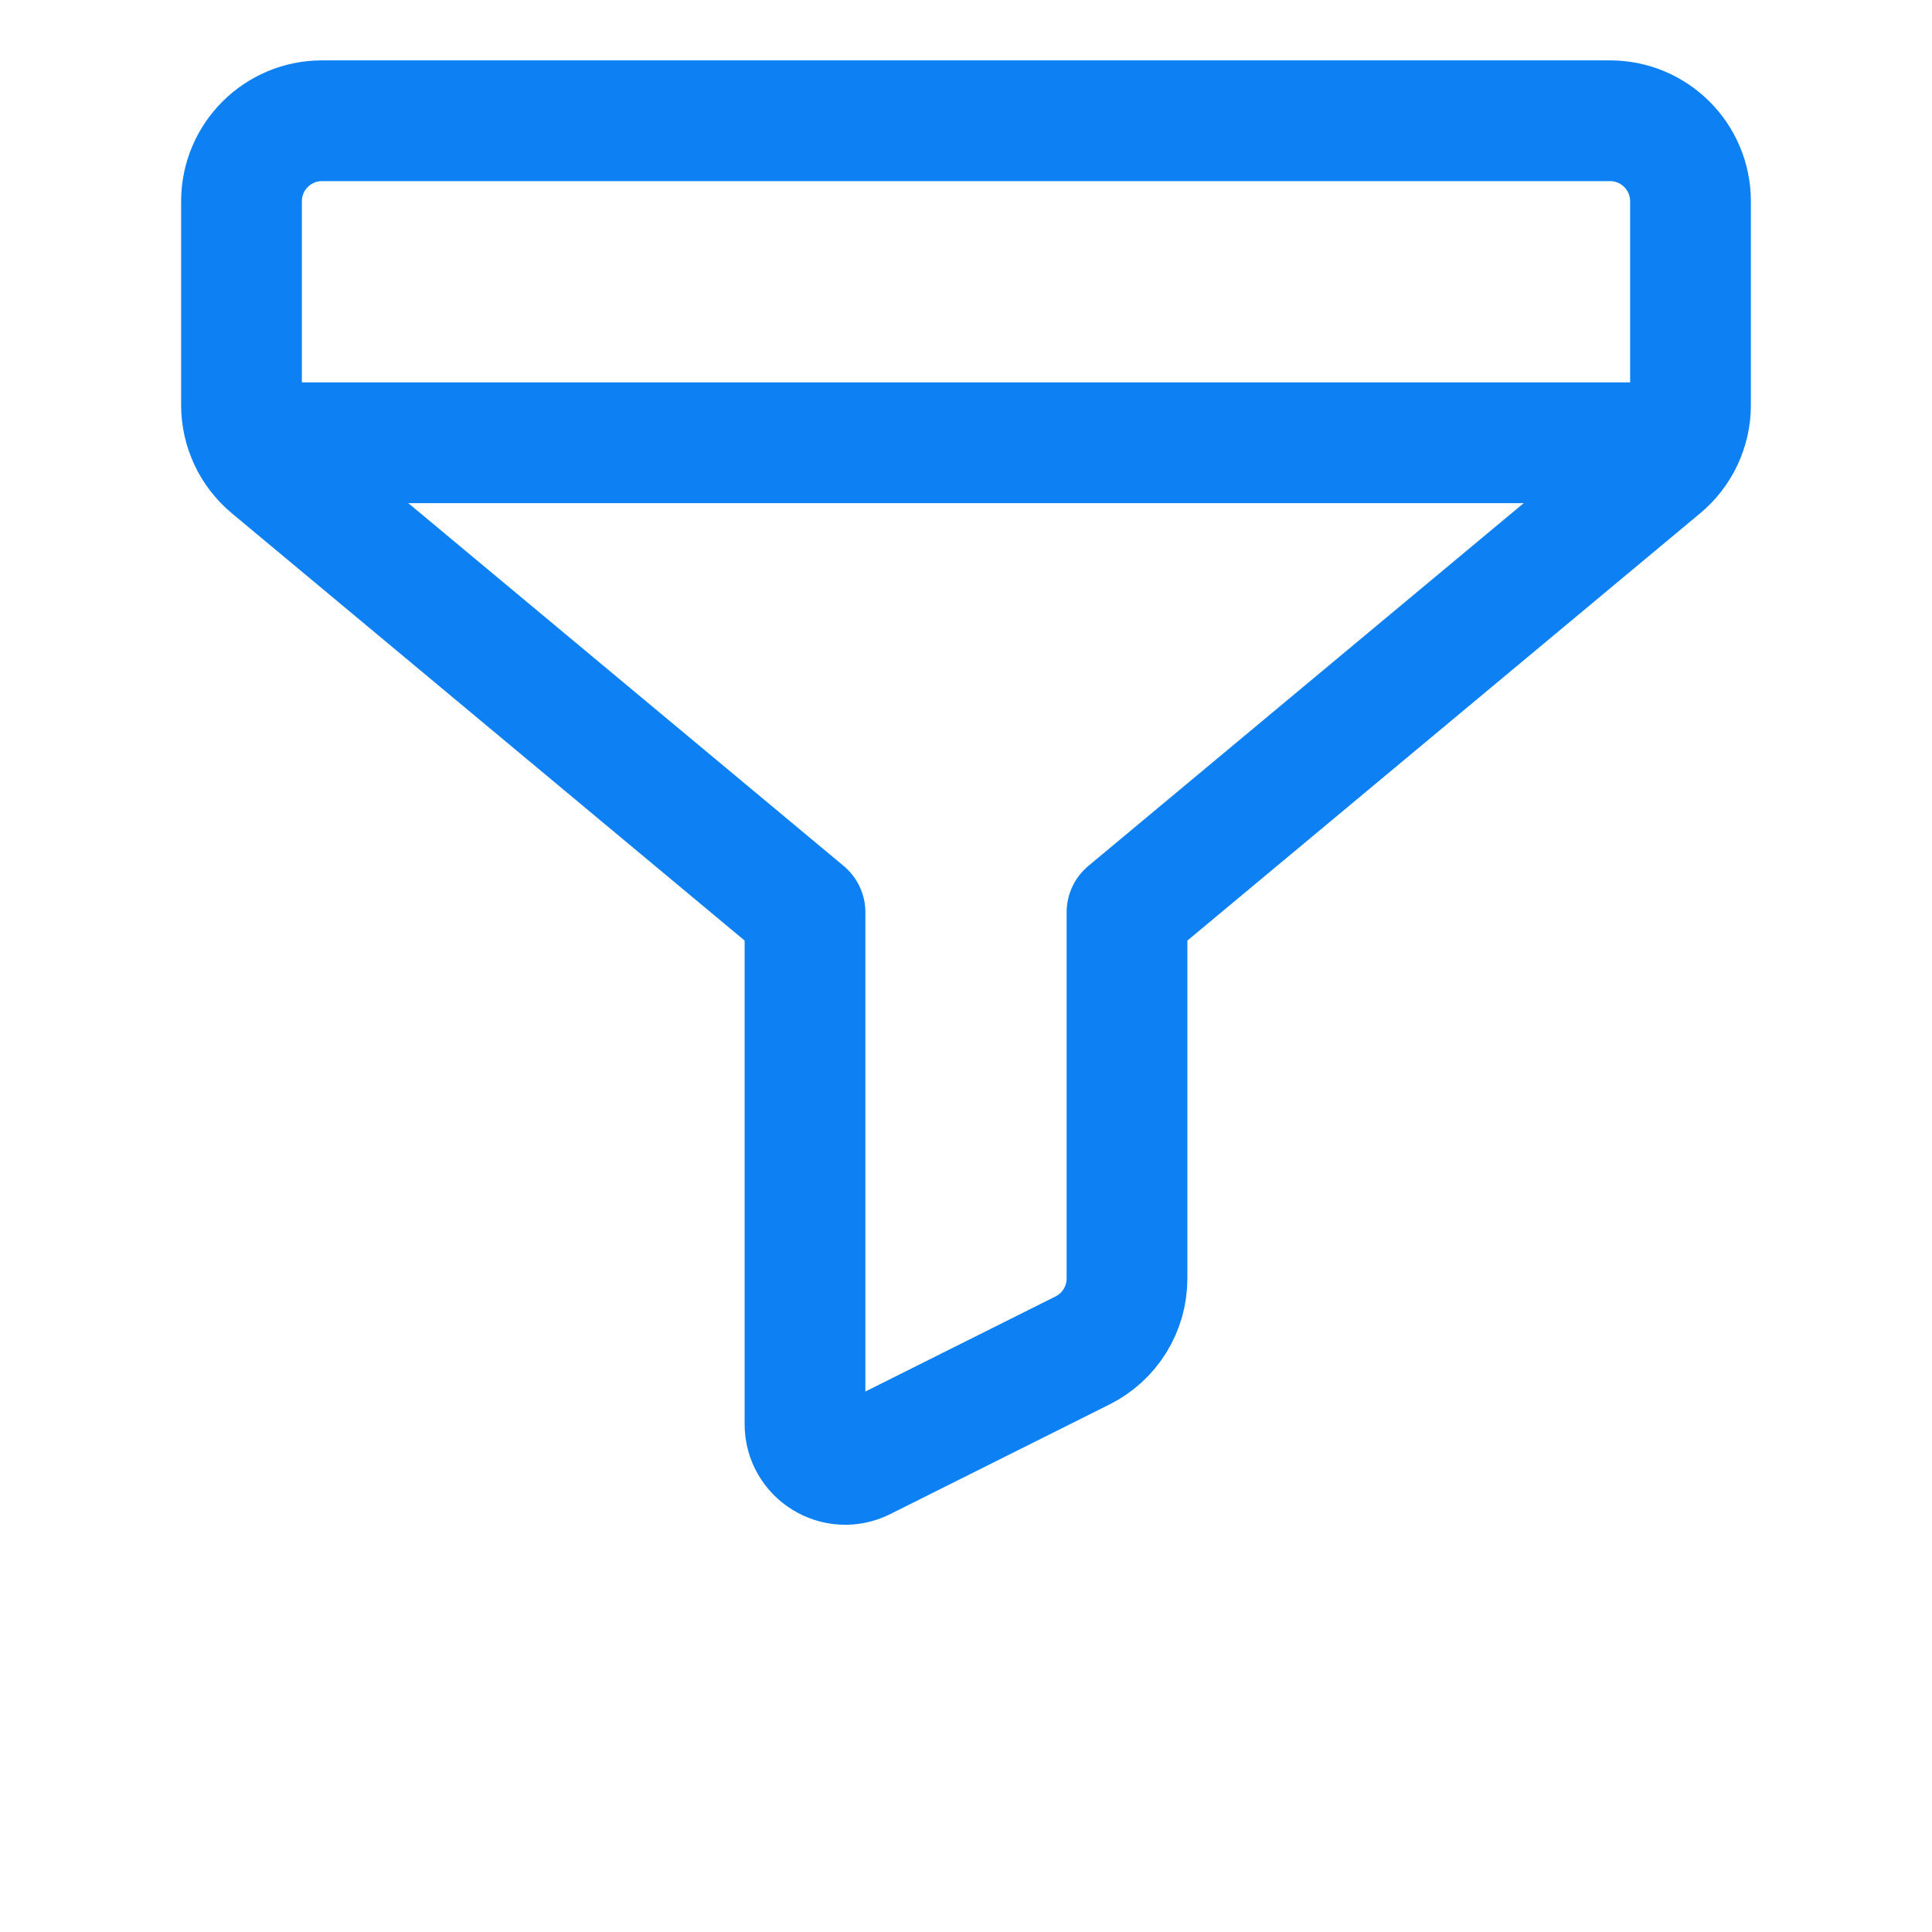<svg width="24" height="24" viewBox="0 0 24 24" fill="none" xmlns="http://www.w3.org/2000/svg">
<path d="M10 11.333L3.36 5.8C3.132 5.61 3 5.328 3 5.032V2.5C3 1.948 3.448 1.5 4 1.5H20C20.552 1.5 21 1.948 21 2.5V5.032C21 5.329 20.868 5.61 20.64 5.8L14 11.333V15.882C14 16.261 13.786 16.607 13.447 16.776L10.723 18.138C10.391 18.304 10 18.063 10 17.691V11.333V11.333Z" stroke="#0D80F4" stroke-width="1.5" stroke-linecap="round" stroke-linejoin="round"/>
<path d="M3.12 5.5H20.88" stroke="#0D80F4" stroke-width="1.5" stroke-linecap="round" stroke-linejoin="round"/>
</svg>
